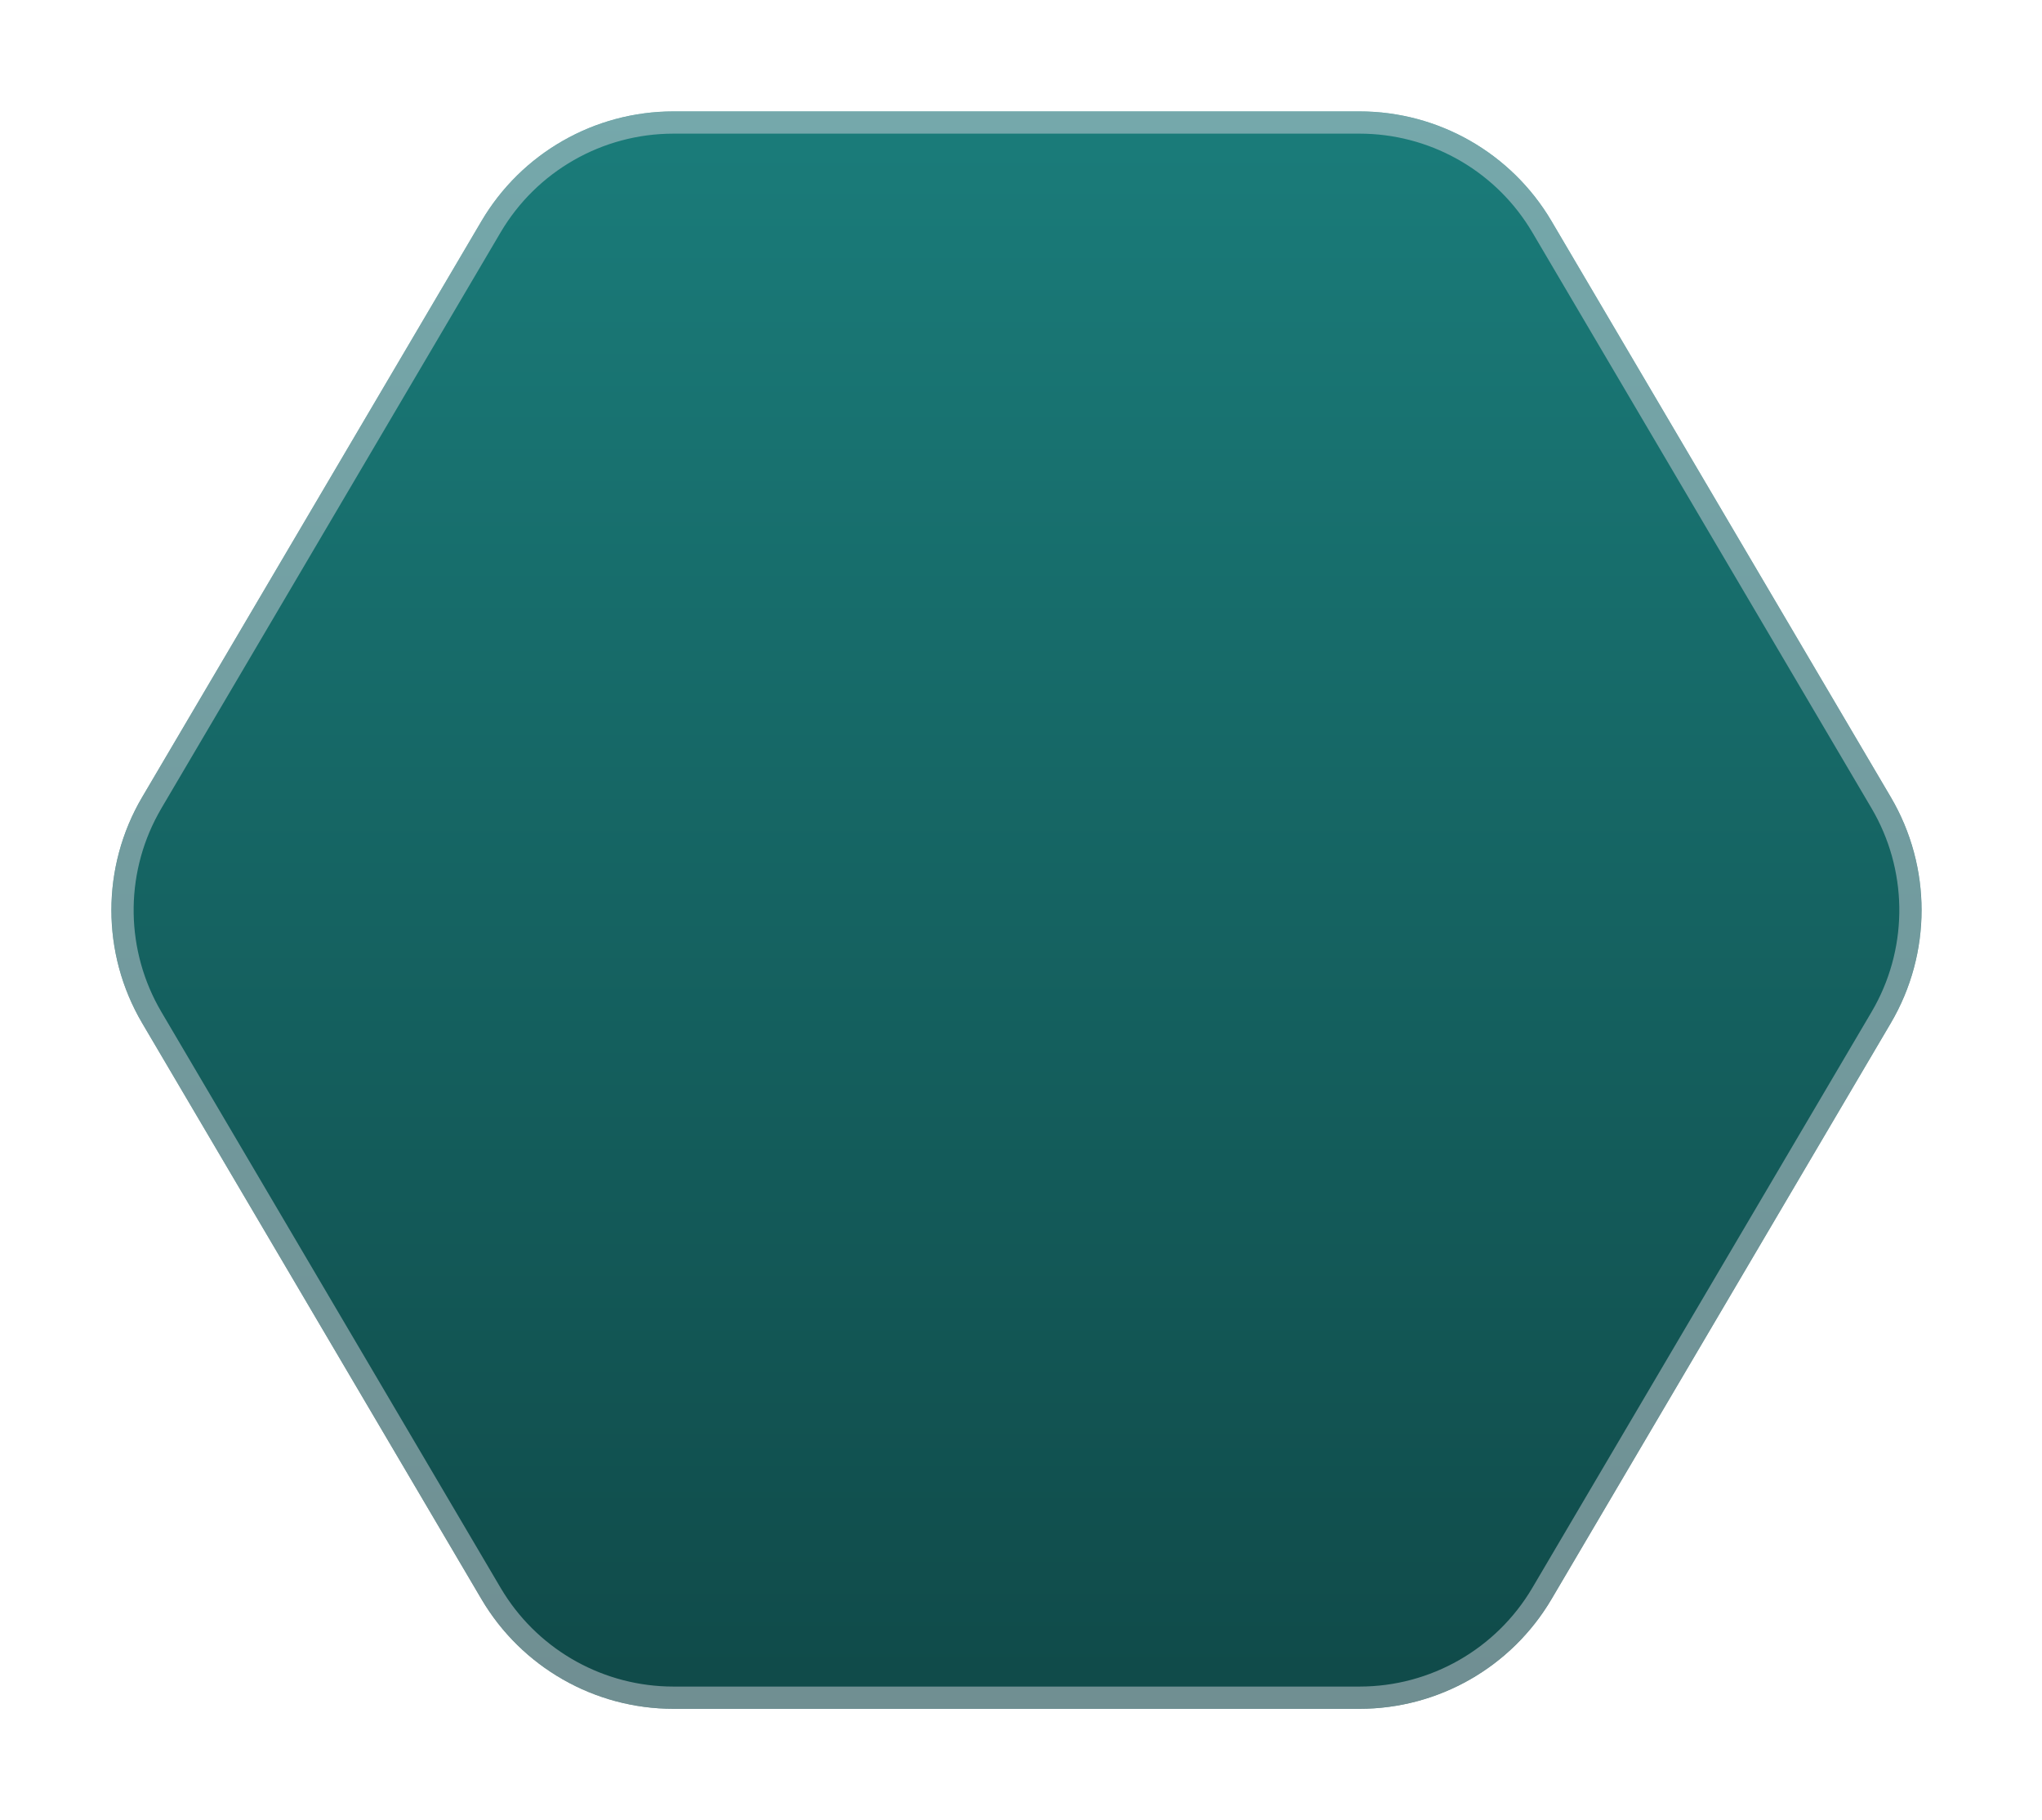 <svg width="92" height="82" viewBox="0 0 92 82" fill="none" xmlns="http://www.w3.org/2000/svg">
<g filter="url(#filter0_d_15997_10286)">
<path d="M85.185 35.906C87.037 39.05 87.037 42.951 85.185 46.095L69.903 72.038C68.099 75.101 64.809 76.981 61.254 76.981L30.339 76.981C26.784 76.981 23.494 75.101 21.69 72.038L6.408 46.095C4.556 42.951 4.556 39.05 6.408 35.906L21.69 9.963C23.494 6.9 26.784 5.019 30.339 5.019L61.254 5.019C64.809 5.019 68.099 6.9 69.903 9.963L85.185 35.906Z" fill="url(#paint0_linear_15997_10286)"/>
<path d="M84.752 36.16C86.456 39.054 86.51 42.623 84.912 45.558L84.752 45.841L69.47 71.783C67.756 74.692 64.631 76.479 61.254 76.479L30.339 76.479C27.067 76.479 24.031 74.803 22.287 72.052L22.122 71.783L6.84 45.841C5.136 42.947 5.083 39.378 6.681 36.443L6.84 36.16L22.122 10.217C23.836 7.308 26.962 5.521 30.339 5.521L61.254 5.521C64.525 5.521 67.561 7.198 69.305 9.948L69.47 10.217L84.752 36.16Z" stroke="#D0D5DD" stroke-opacity="0.5"/>
</g>
<defs>
<filter id="filter0_d_15997_10286" x="0" y="0" width="91.593" height="82" filterUnits="userSpaceOnUse" color-interpolation-filters="sRGB">
<feFlood flood-opacity="0" result="BackgroundImageFix"/>
<feColorMatrix in="SourceAlpha" type="matrix" values="0 0 0 0 0 0 0 0 0 0 0 0 0 0 0 0 0 0 127 0" result="hardAlpha"/>
<feOffset/>
<feGaussianBlur stdDeviation="2.5"/>
<feComposite in2="hardAlpha" operator="out"/>
<feColorMatrix type="matrix" values="0 0 0 0 0 0 0 0 0 0 0 0 0 0 0 0 0 0 0.4 0"/>
<feBlend mode="normal" in2="BackgroundImageFix" result="effect1_dropShadow_15997_10286"/>
<feBlend mode="normal" in="SourceGraphic" in2="effect1_dropShadow_15997_10286" result="shape"/>
</filter>
<linearGradient id="paint0_linear_15997_10286" x1="45.796" y1="-0.547" x2="45.796" y2="82.547" gradientUnits="userSpaceOnUse">
<stop stop-color="#1B807E"/>
<stop offset="1" stop-color="#0F4645"/>
</linearGradient>
</defs>
</svg>
